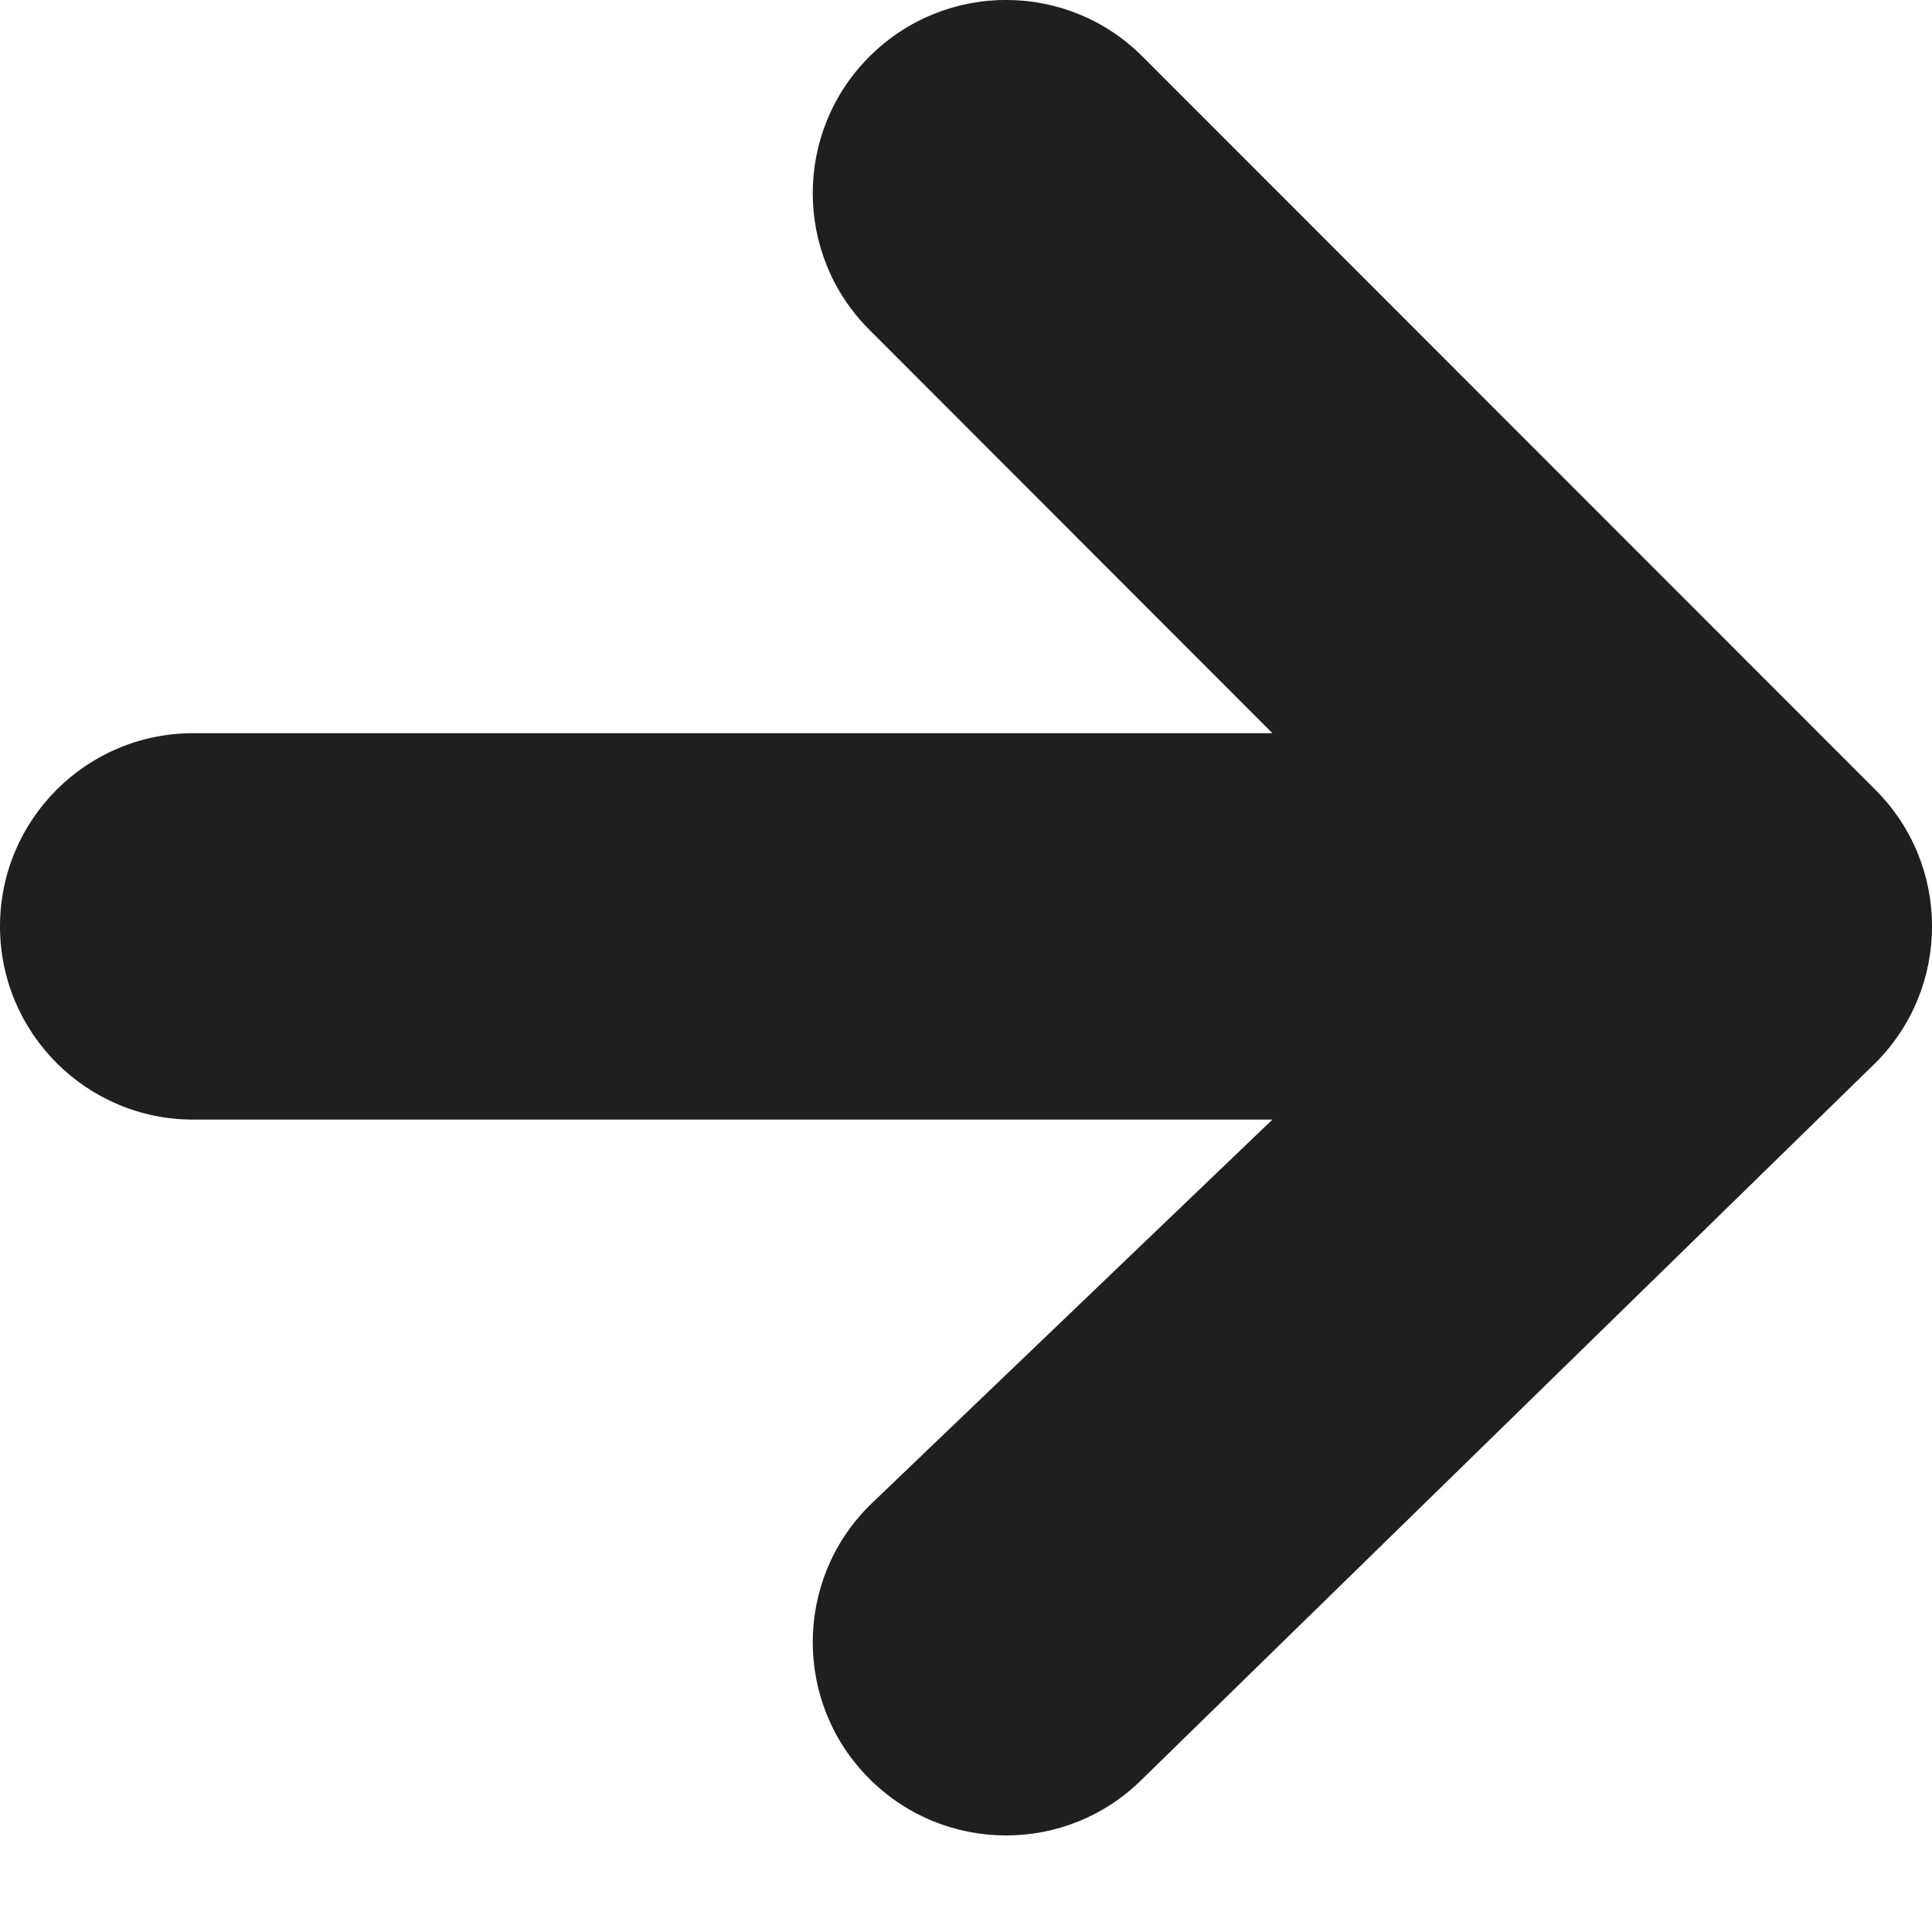 <svg width="10" height="10" viewBox="0 0 10 10" fill="none" xmlns="http://www.w3.org/2000/svg">
<path fill-rule="evenodd" clip-rule="evenodd" d="M5.914 0.293L9.707 4.088C10.098 4.478 10.098 5.111 9.707 5.502L5.914 9.207C5.524 9.598 4.891 9.598 4.5 9.207C4.109 8.817 4.109 8.183 4.5 7.793L6.586 5.795H1C0.448 5.795 0 5.347 0 4.795C0 4.242 0.448 3.795 1 3.795H6.586L4.5 1.707C4.109 1.317 4.109 0.683 4.5 0.293C4.891 -0.098 5.524 -0.098 5.914 0.293Z" fill="#1F1F1F"/>
</svg>
